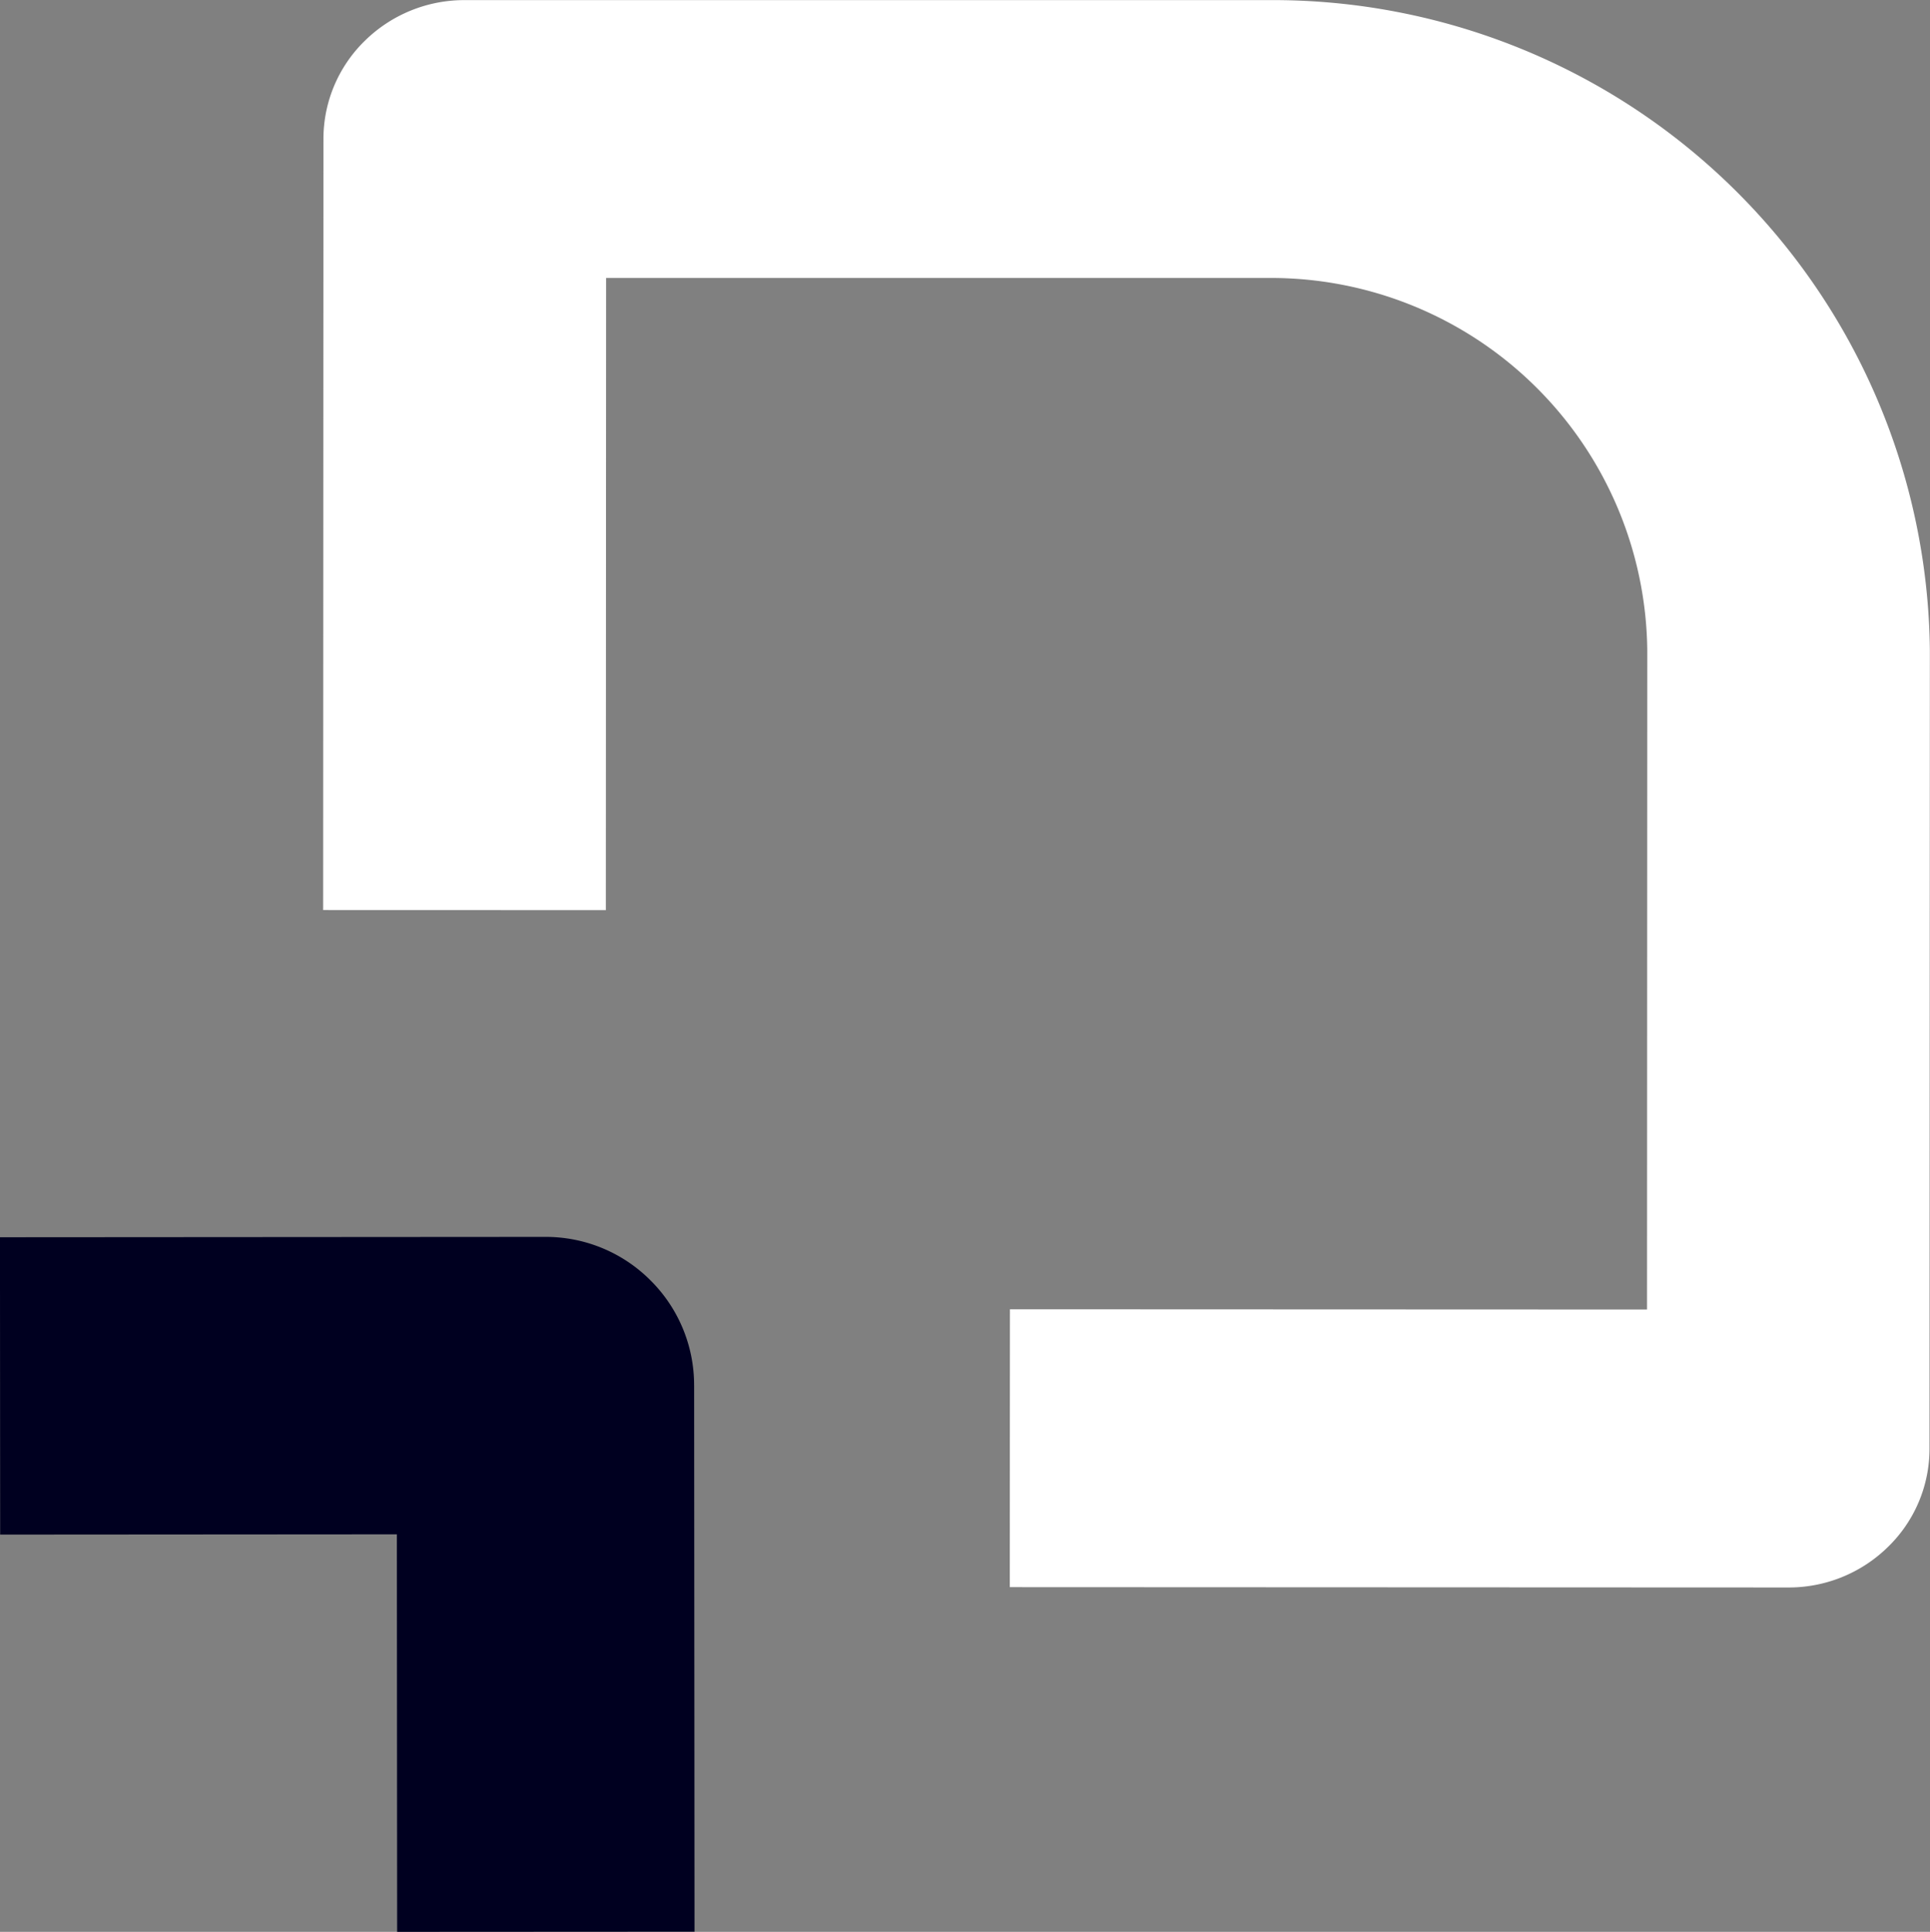 <svg xmlns="http://www.w3.org/2000/svg" width="70.543" height="70.622" viewBox="0 0 70.543 70.622">
  <rect x="0" y="0" width="70.543" height="70.622" fill="#808080" stroke="none"/>
  <g id="logo_icono_tecnoparc" data-name="logo icono tecnoparc" transform="translate(-1204.445 -2588.164)">
    <g id="Grupo_4077" data-name="Grupo 4077" transform="translate(1204.445 2633.382)">
      <g id="Grupo_3564" data-name="Grupo 3564" transform="translate(0 0)">
        <path id="Trazado_4069" data-name="Trazado 4069" d="M1212.365-371.067l.014,19.967-10.869.006-.01-14.532-14.5.01-.007-10.87,19.934-.013a5.4,5.4,0,0,1,3.843,1.589,5.394,5.394,0,0,1,1.594,3.842" transform="translate(-1186.994 376.498)" fill="#000020"/>
      </g>
    </g>
    <g id="Grupo_4078" data-name="Grupo 4078" transform="translate(1216.26 2588.164)">
      <g id="Grupo_3566" data-name="Grupo 3566" transform="translate(0)">
        <path id="Trazado_4070" data-name="Trazado 4070" d="M1206.692-379.08l.01-23.11h24.2a13.755,13.755,0,0,1,13.855,13.623l-.009,24.087-23.286-.009-.006,10.158,28.45.012a5.174,5.174,0,0,0,3.651-1.484,5,5,0,0,0,1.516-3.591l.013-29.173a24.013,24.013,0,0,0-24.185-23.781l-29.363,0a5.181,5.181,0,0,0-3.652,1.484,5.01,5.01,0,0,0-1.516,3.591l-.011,28.19Z" transform="translate(-1196.363 412.352)" fill="#fff"/>
      </g>
    </g>
  </g>
</svg>
